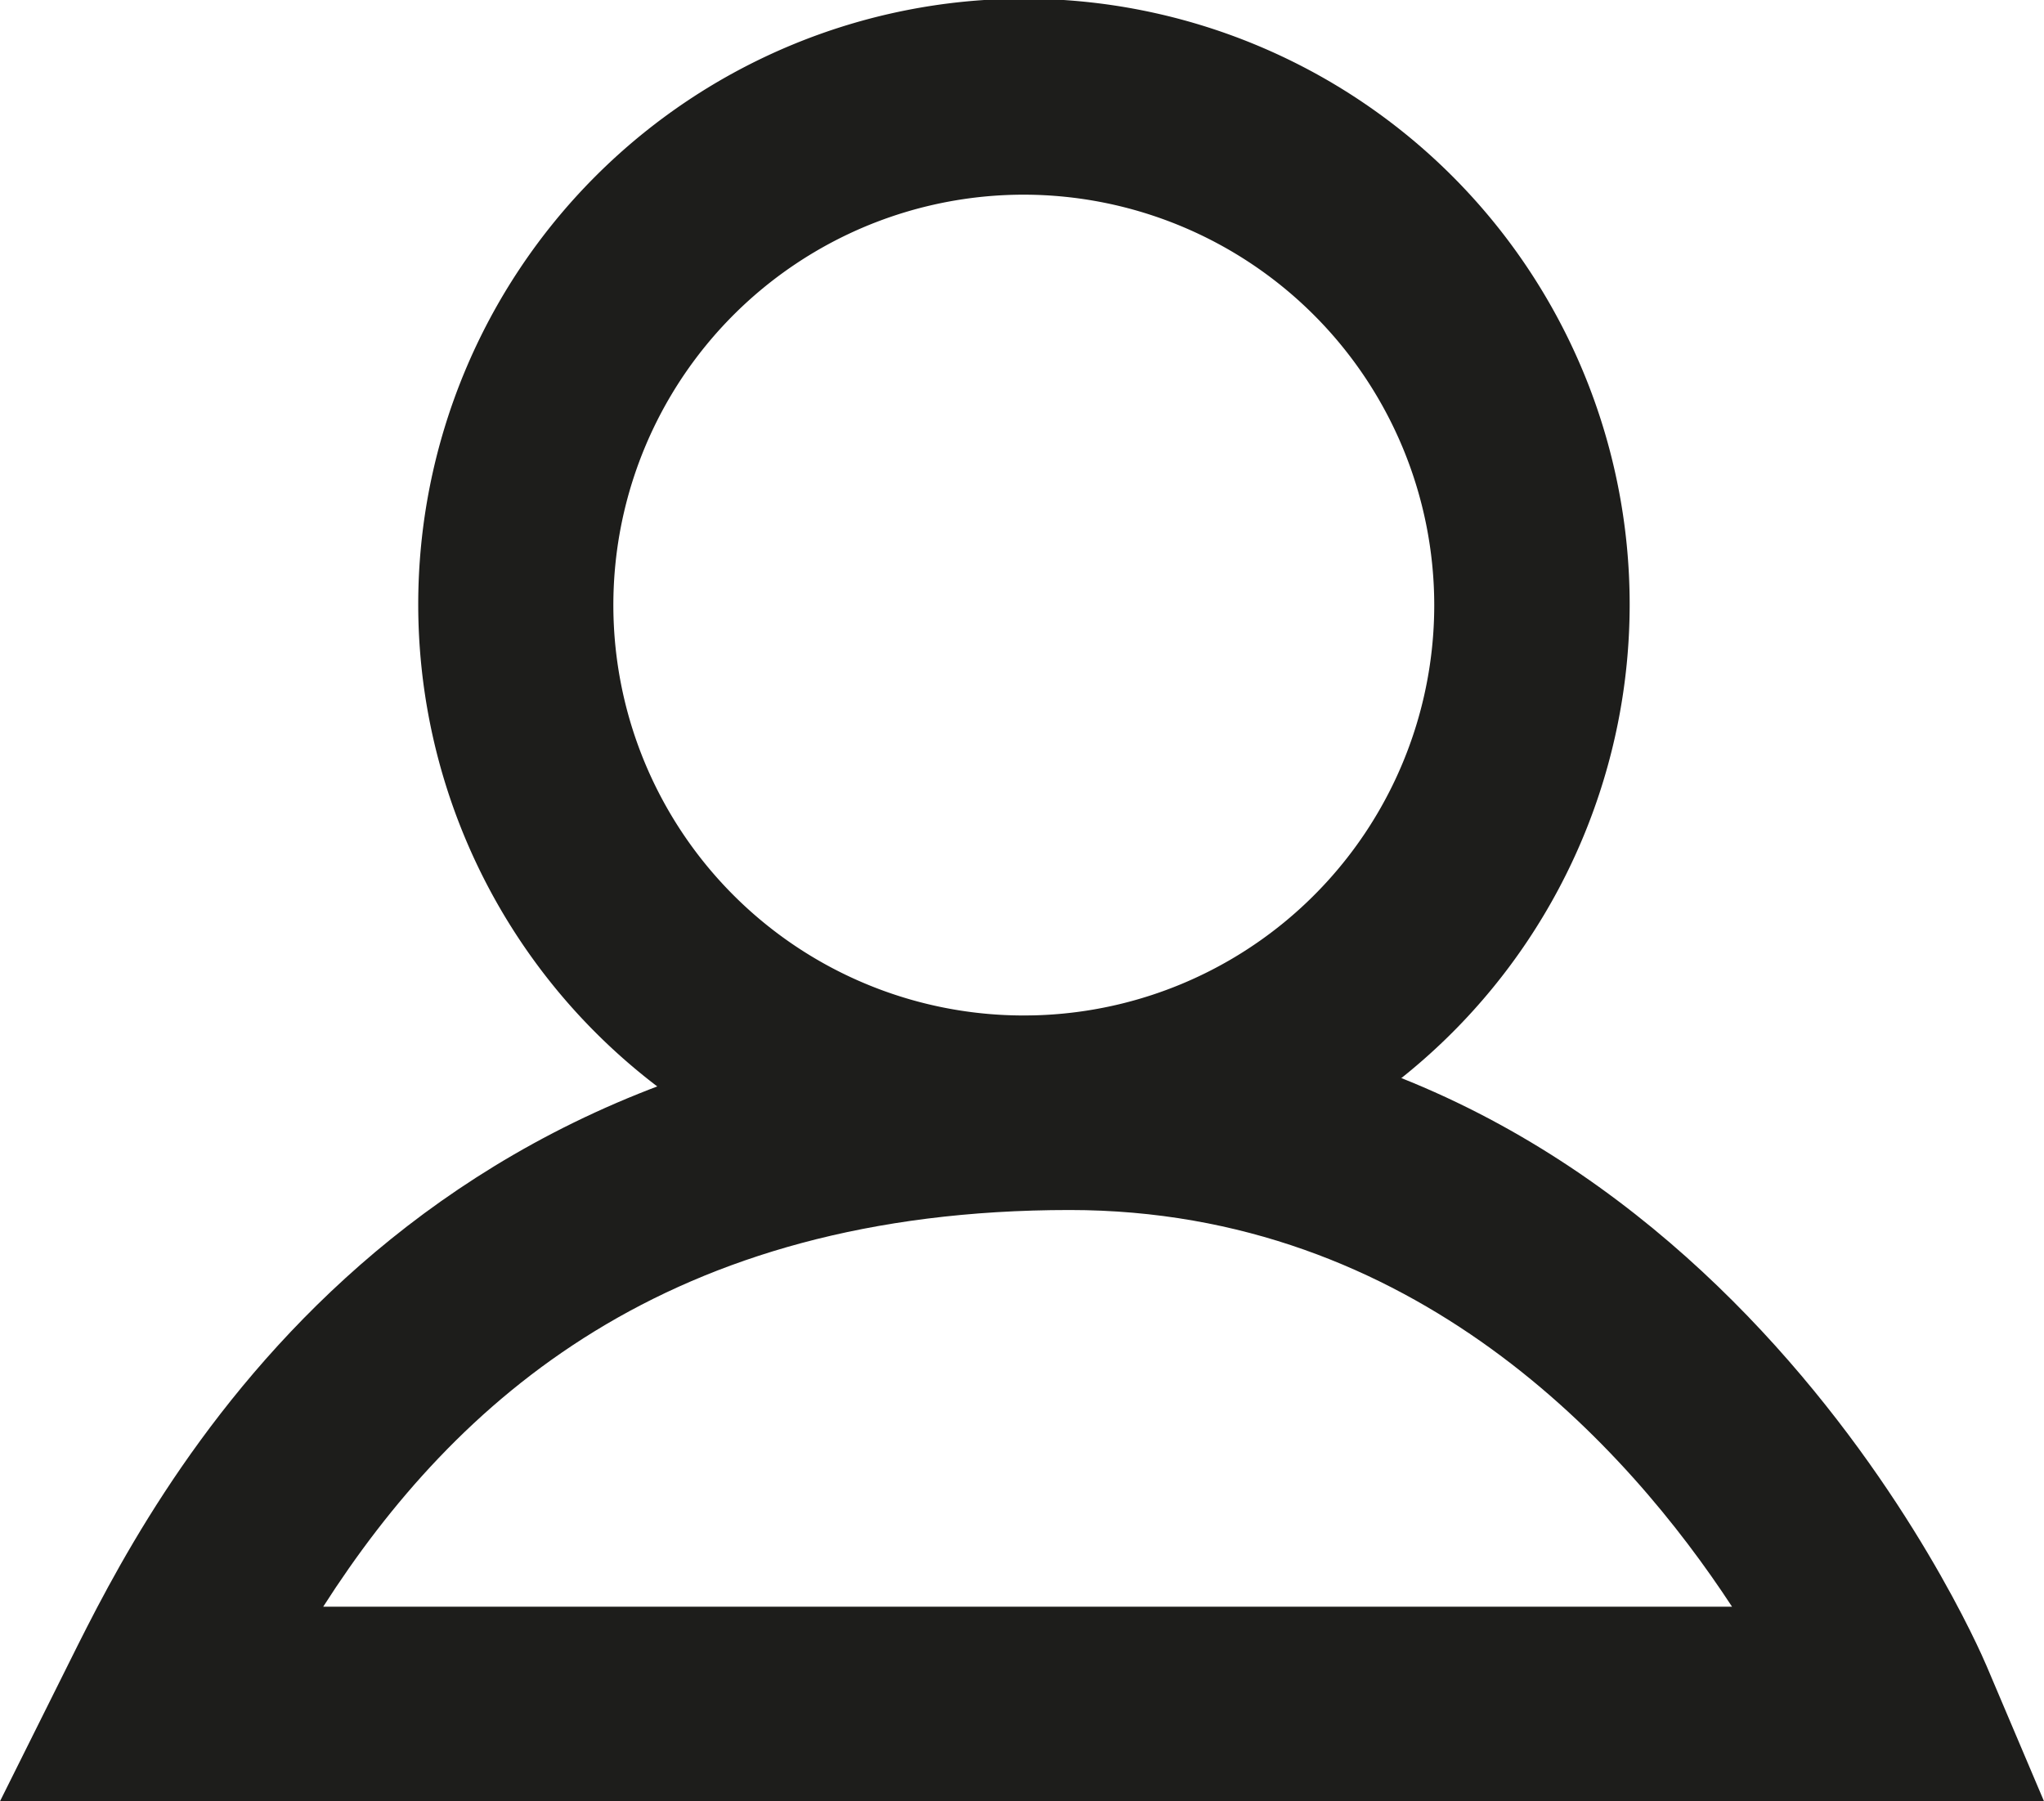 <svg id="Laag_1" data-name="Laag 1" xmlns="http://www.w3.org/2000/svg" viewBox="0 0 141.73 124.92"><defs><style>.cls-1{fill:#1d1d1b;}</style></defs><title>Inloggen</title><path class="cls-1" d="M71,92.32a42,42,0,1,1,42-42A42,42,0,0,1,71,92.32Zm0-70.41A28.46,28.46,0,1,0,99.45,50.36,28.49,28.49,0,0,0,71,21.91Z" transform="translate(0 -8.41)"/><path class="cls-1" d="M141.73,133.32H0l4.86-9.75c5.51-11.07,22.29-44.75,69.31-44.75,43.94,0,62.8,43.28,63.58,45.12ZM22.41,119.83H120.1c-7.2-11-22-27.51-45.93-27.51C46.24,92.32,31.56,105.54,22.41,119.83Z" transform="translate(0 -8.41)"/></svg>